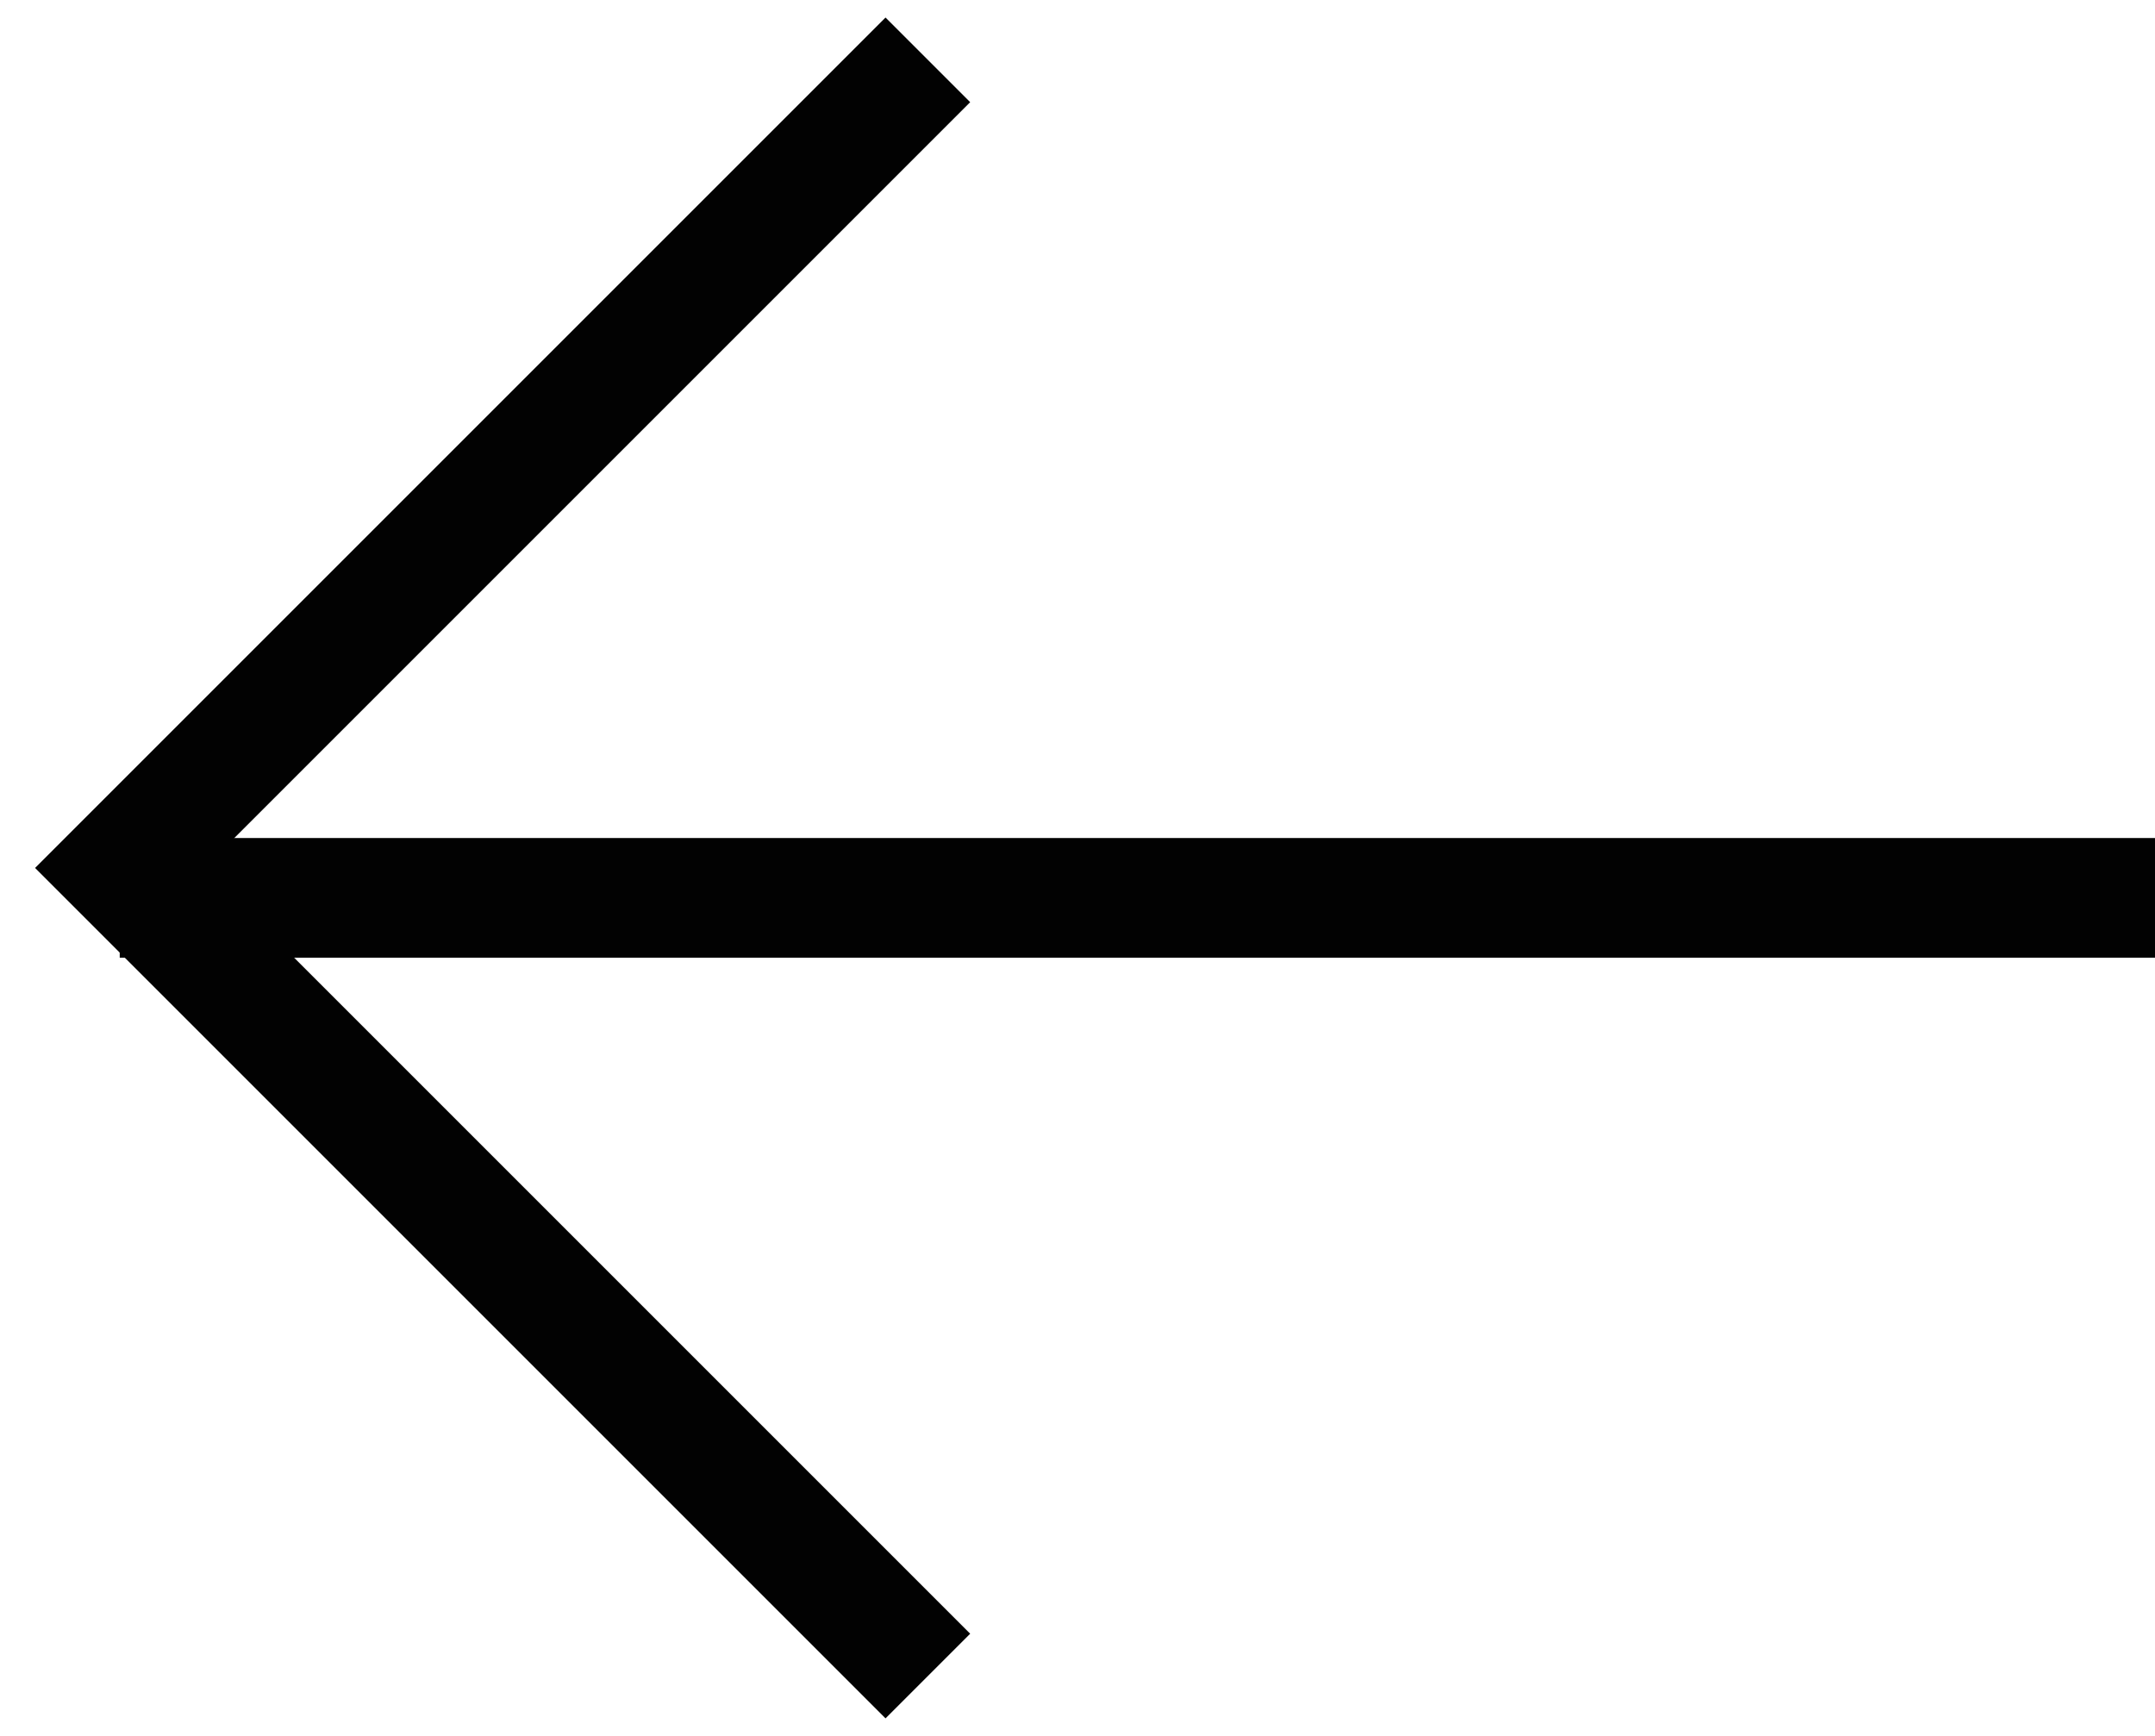 <svg width="36" height="29" viewBox="0 0 36 29" fill="none" xmlns="http://www.w3.org/2000/svg">
<g id="Group 7">
<line id="Line 12" x1="36" y1="15" x2="2" y2="15" stroke="#020202" stroke-width="2"/>
<path id="Vector 11" d="M15.5 1L2 14.5L15.5 28" stroke="#020202" stroke-width="2"/>
</g>
</svg>
